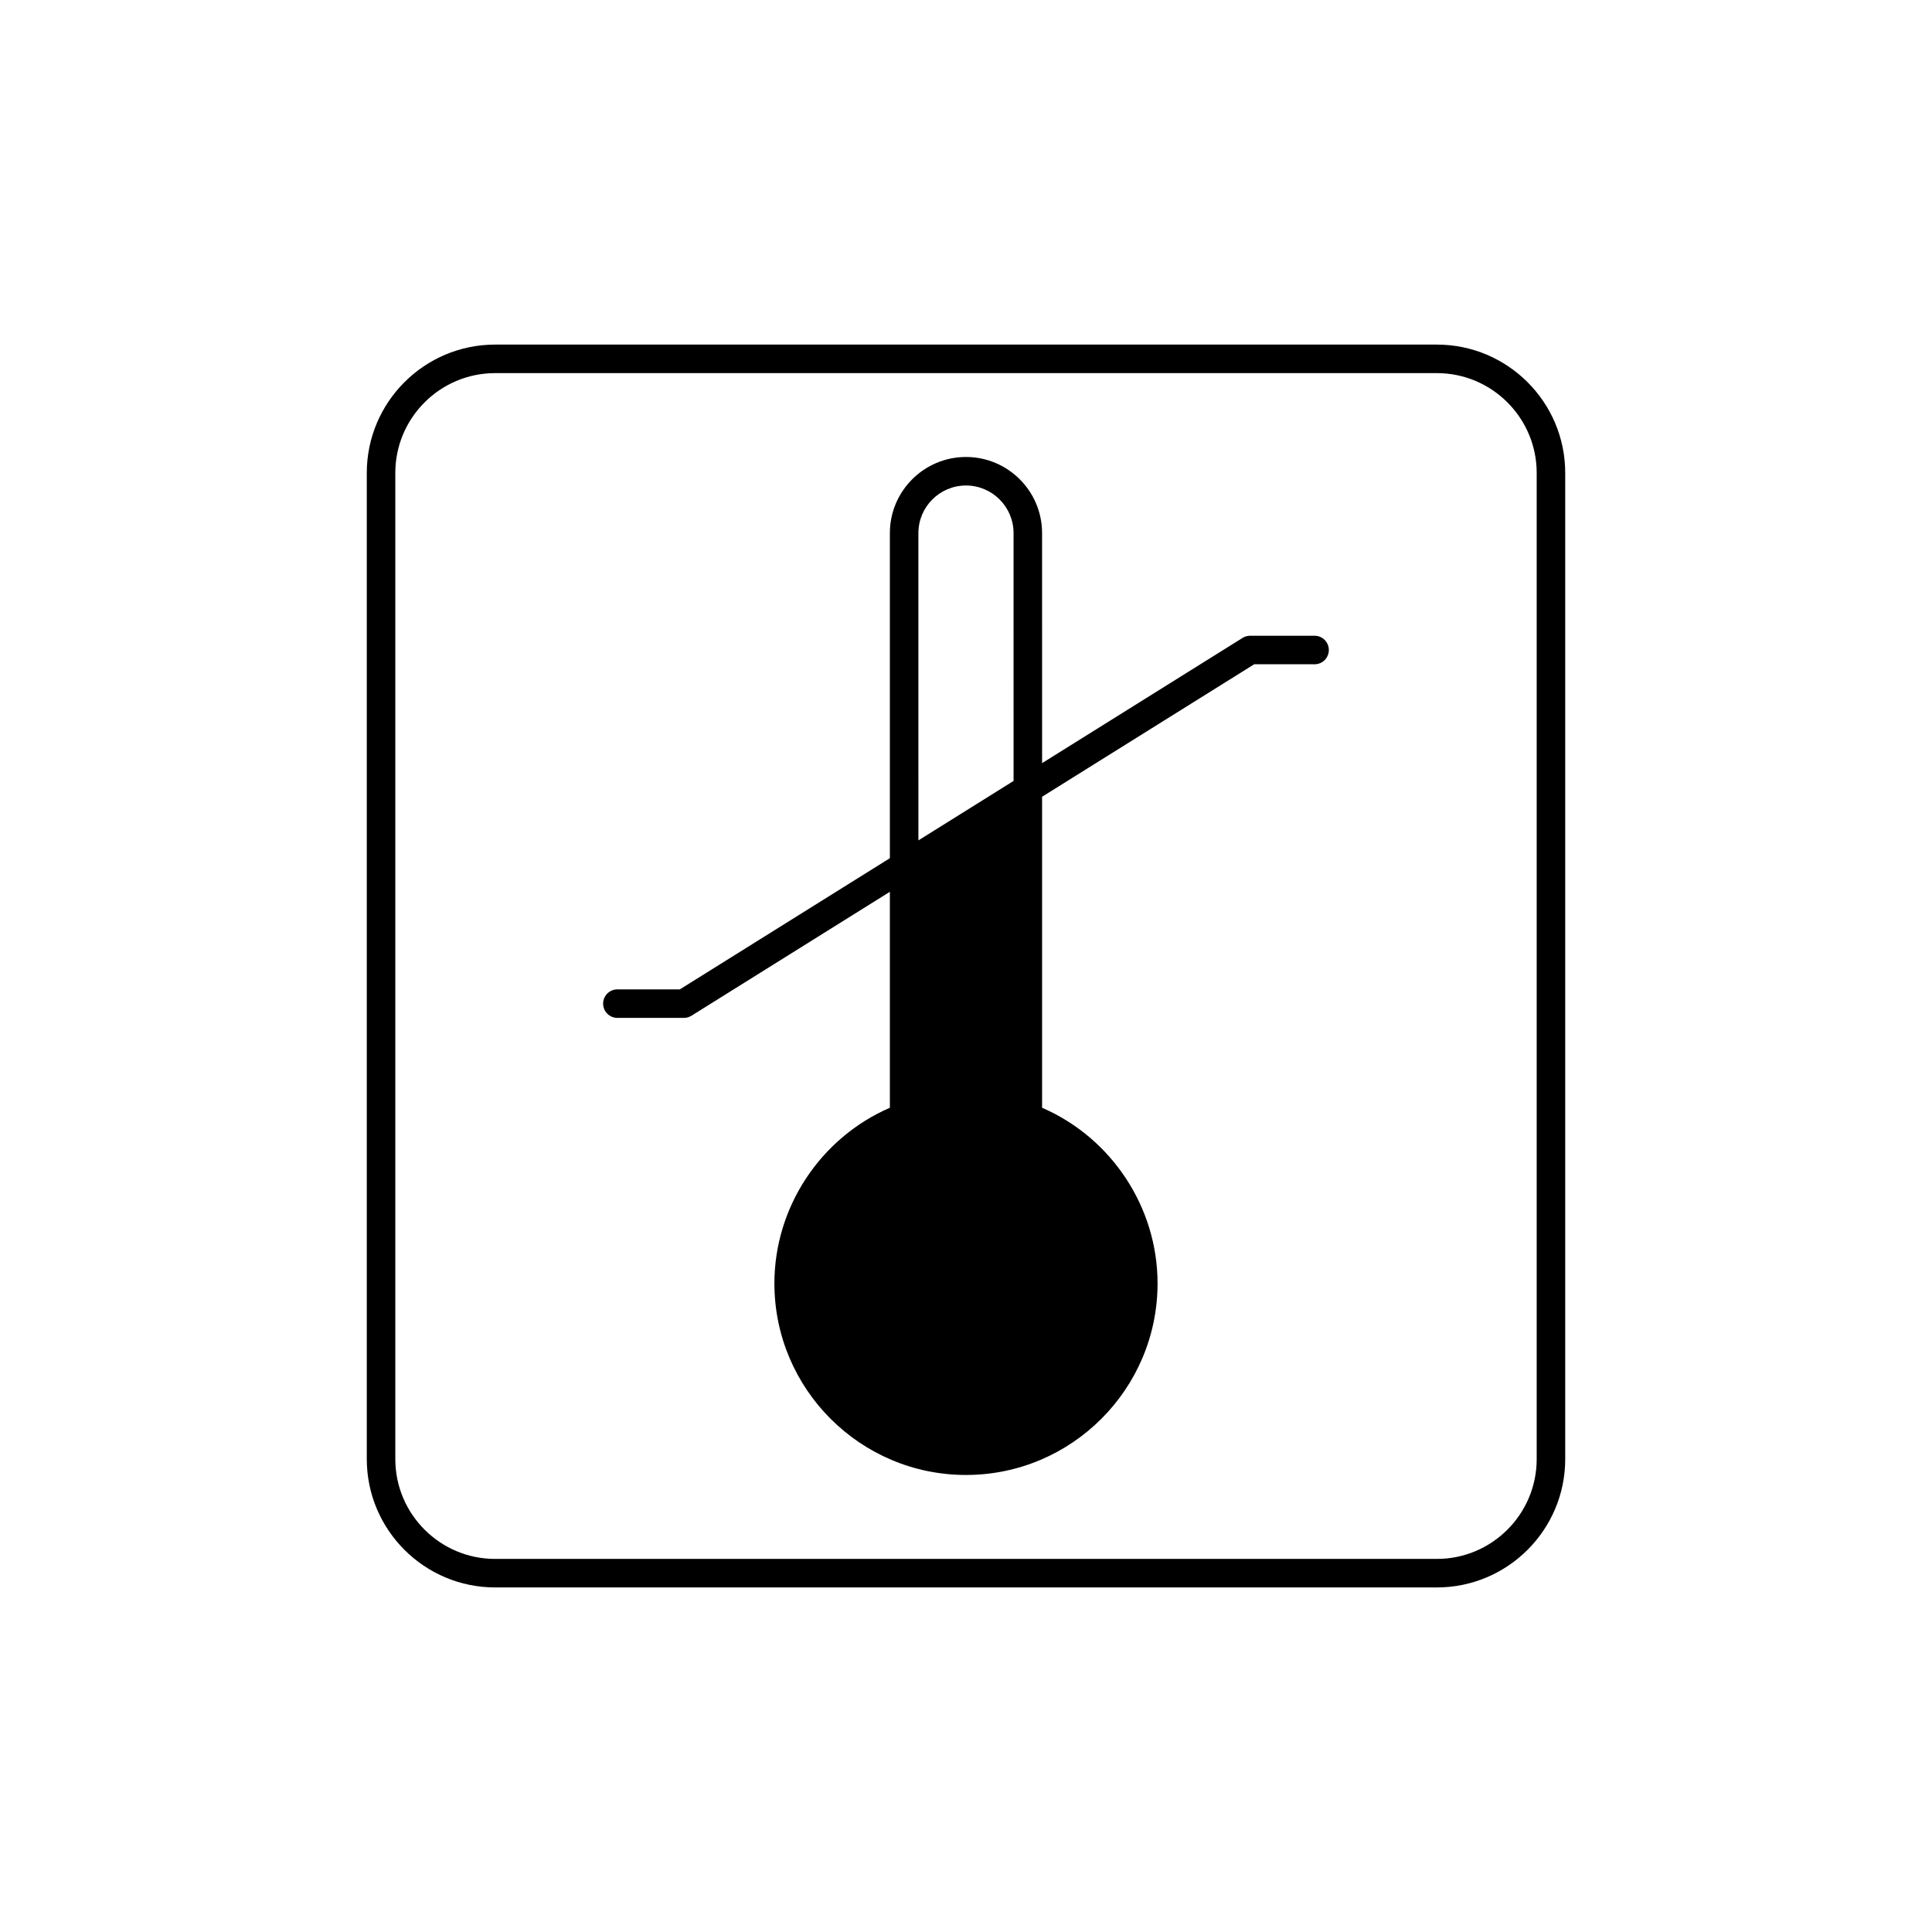 <?xml version="1.0" encoding="UTF-8"?>
<!-- Uploaded to: SVG Repo, www.svgrepo.com, Generator: SVG Repo Mixer Tools -->
<svg fill="#000000" width="800px" height="800px" version="1.1" viewBox="144 144 512 512" xmlns="http://www.w3.org/2000/svg">
 <g>
  <path d="m524.79 235.32h-249.58c-18.75 0-34.008 15.254-34.008 34.008v261.35c0 18.754 15.258 34.008 34.008 34.008h249.58c18.75 0 34.008-15.254 34.008-34.008v-261.35c0-18.754-15.258-34.008-34.008-34.008zm26.449 295.36c0 14.586-11.867 26.449-26.449 26.449h-249.58c-14.582 0-26.449-11.863-26.449-26.449v-261.35c0-14.586 11.867-26.449 26.449-26.449h249.58c14.582 0 26.449 11.863 26.449 26.449z"/>
  <path d="m492.38 312.48h-17.086c-0.707 0-1.402 0.199-2.004 0.574l-53.125 33.184-0.004-60.965c0-11.121-9.047-20.168-20.168-20.168s-20.168 9.047-20.168 20.168v86.156l-55.66 34.766h-16.555c-2.086 0-3.777 1.691-3.777 3.777 0 2.086 1.691 3.777 3.777 3.777h17.637c0.707 0 1.402-0.199 2.004-0.574l52.574-32.84v57.23c-18.41 7.988-30.602 26.367-30.602 46.543 0 27.996 22.773 50.773 50.77 50.773s50.77-22.777 50.77-50.773c0-20.176-12.191-38.555-30.602-46.543v-82.418l56.211-35.109h16.004c2.086 0 3.777-1.691 3.777-3.777 0.004-2.09-1.688-3.781-3.773-3.781zm-79.773 38.477-25.219 15.754-0.004-81.438c0-6.953 5.656-12.609 12.609-12.609s12.609 5.656 12.609 12.609z"/>
 </g>
</svg>